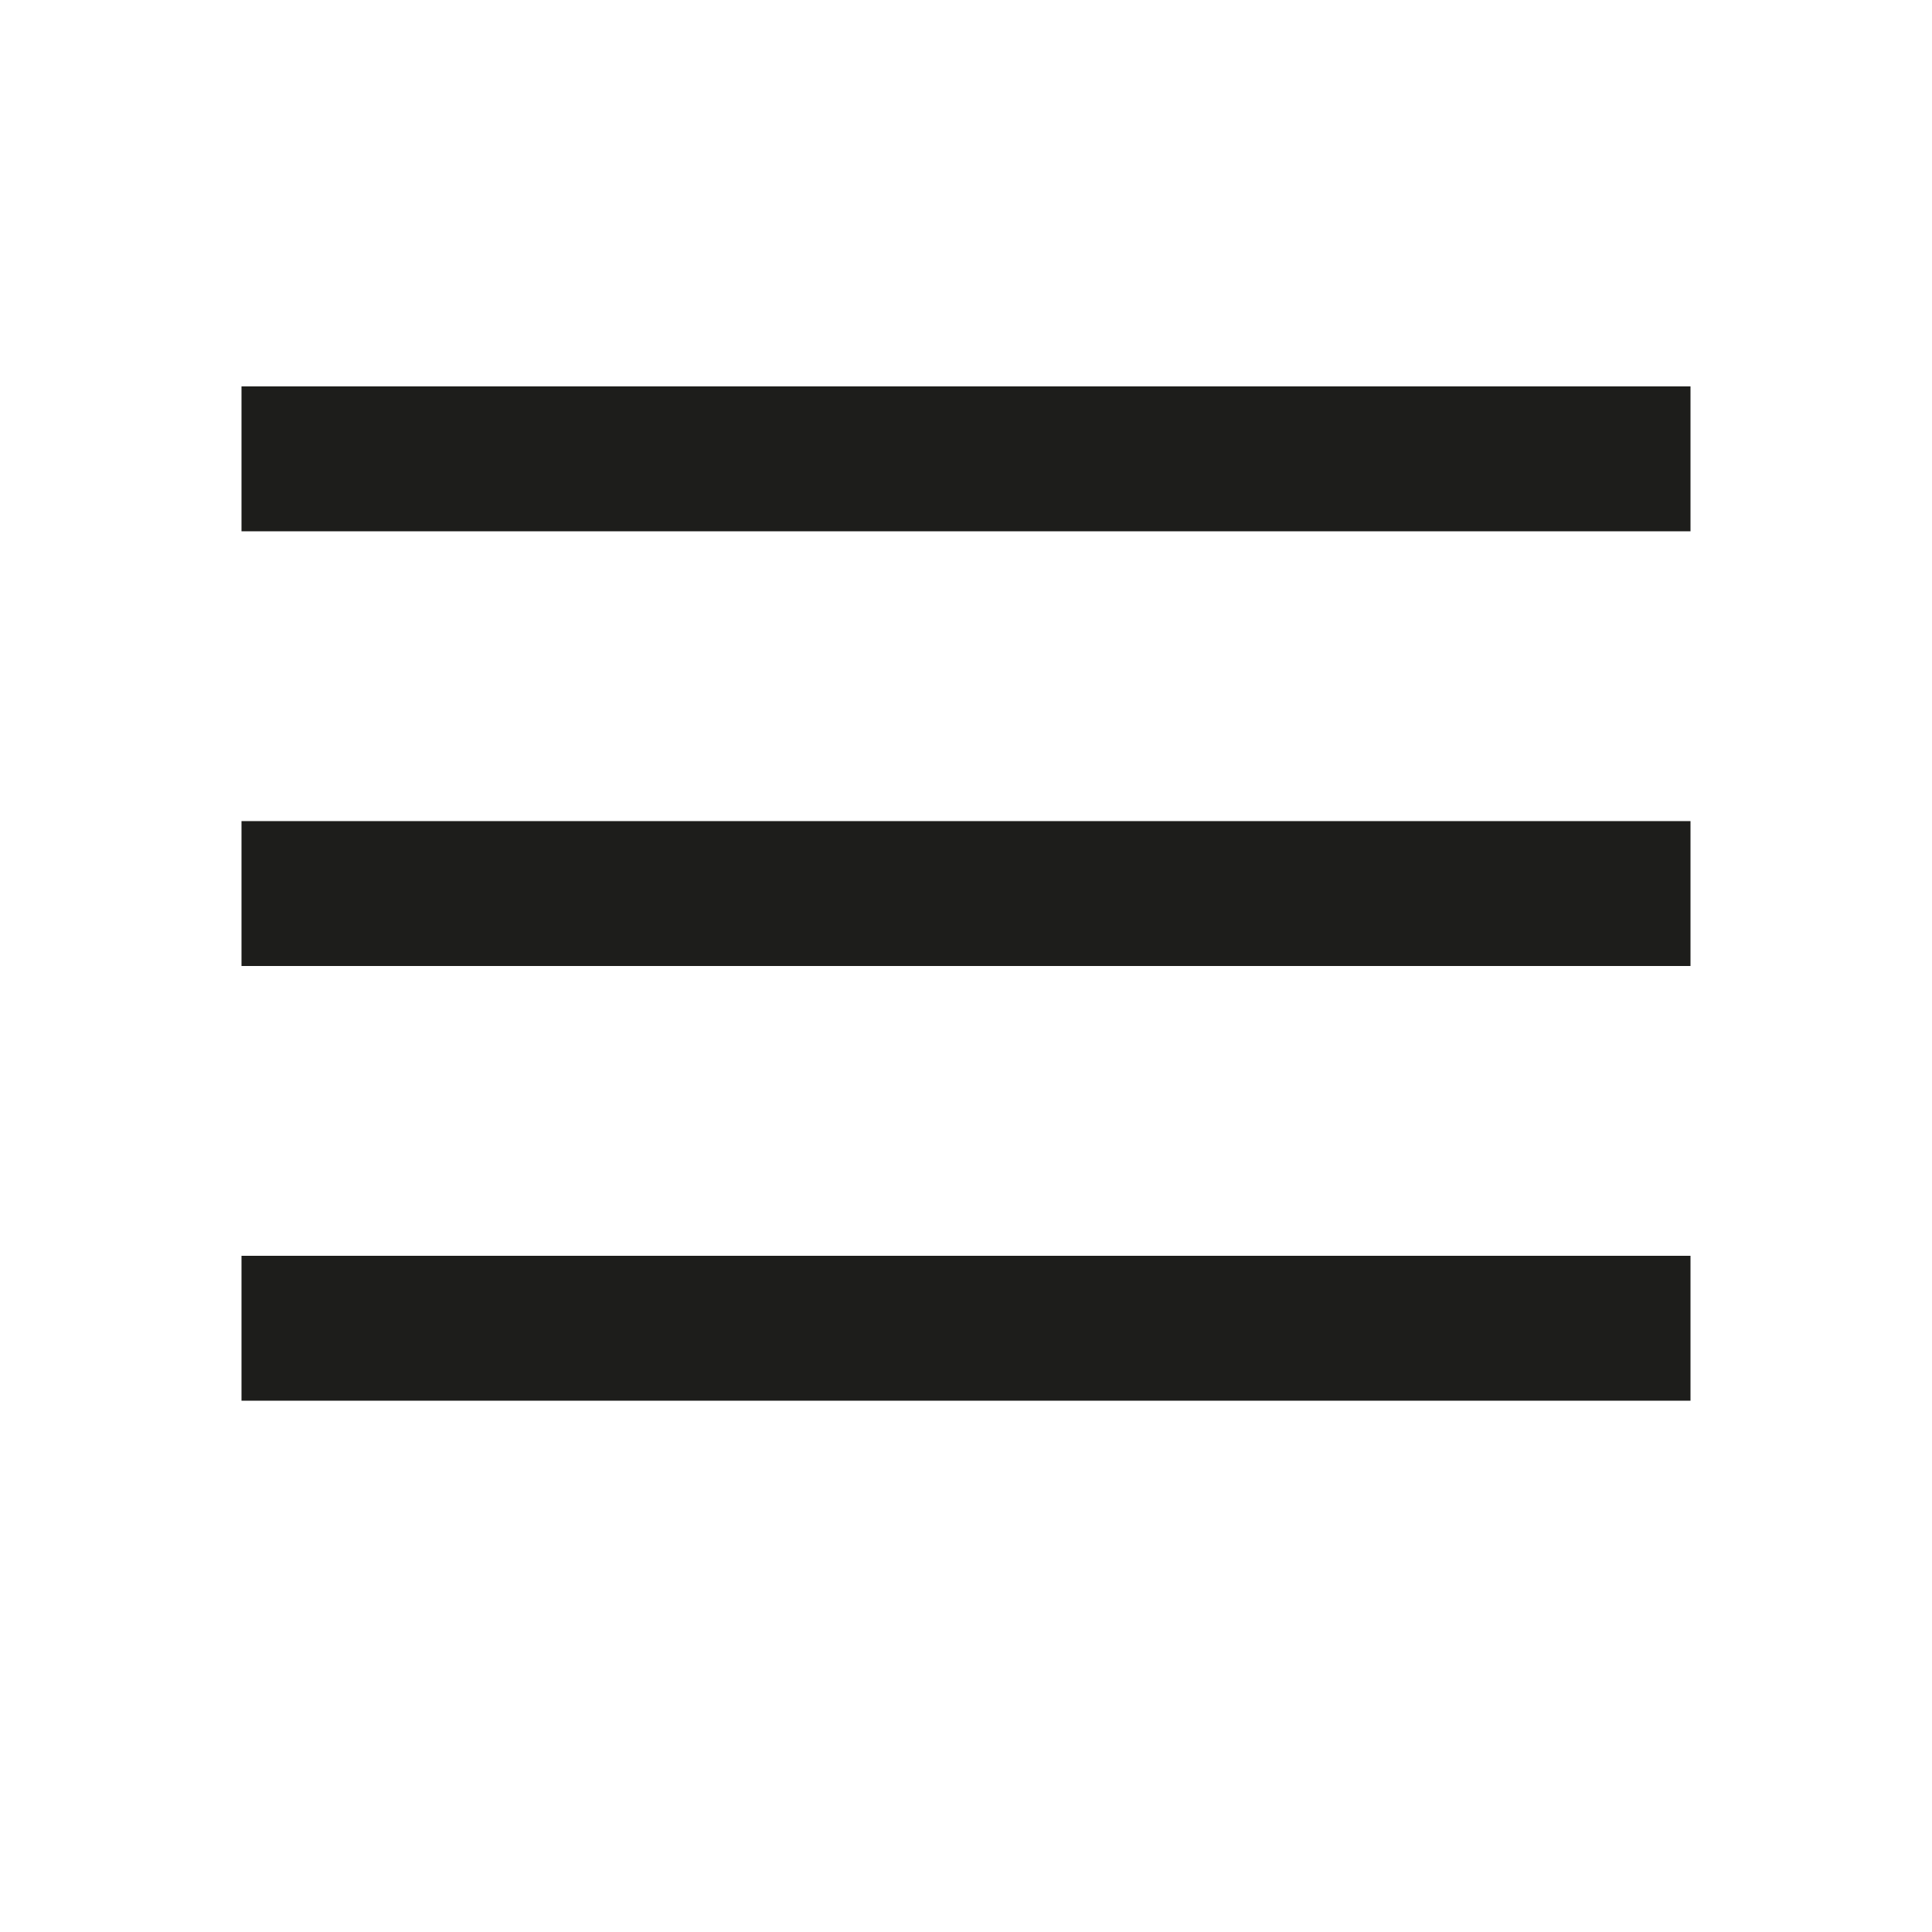 <?xml version="1.0" encoding="UTF-8"?> <svg xmlns="http://www.w3.org/2000/svg" width="40" height="40" viewBox="0 0 40 40" fill="none"><line x1="5" y1="27.5" x2="35" y2="27.5" stroke="#1D1D1B" stroke-width="3"></line><line x1="5" y1="18.5" x2="35" y2="18.5" stroke="#1D1D1B" stroke-width="3"></line><line x1="5" y1="9.5" x2="35" y2="9.5" stroke="#1D1D1B" stroke-width="3"></line></svg> 